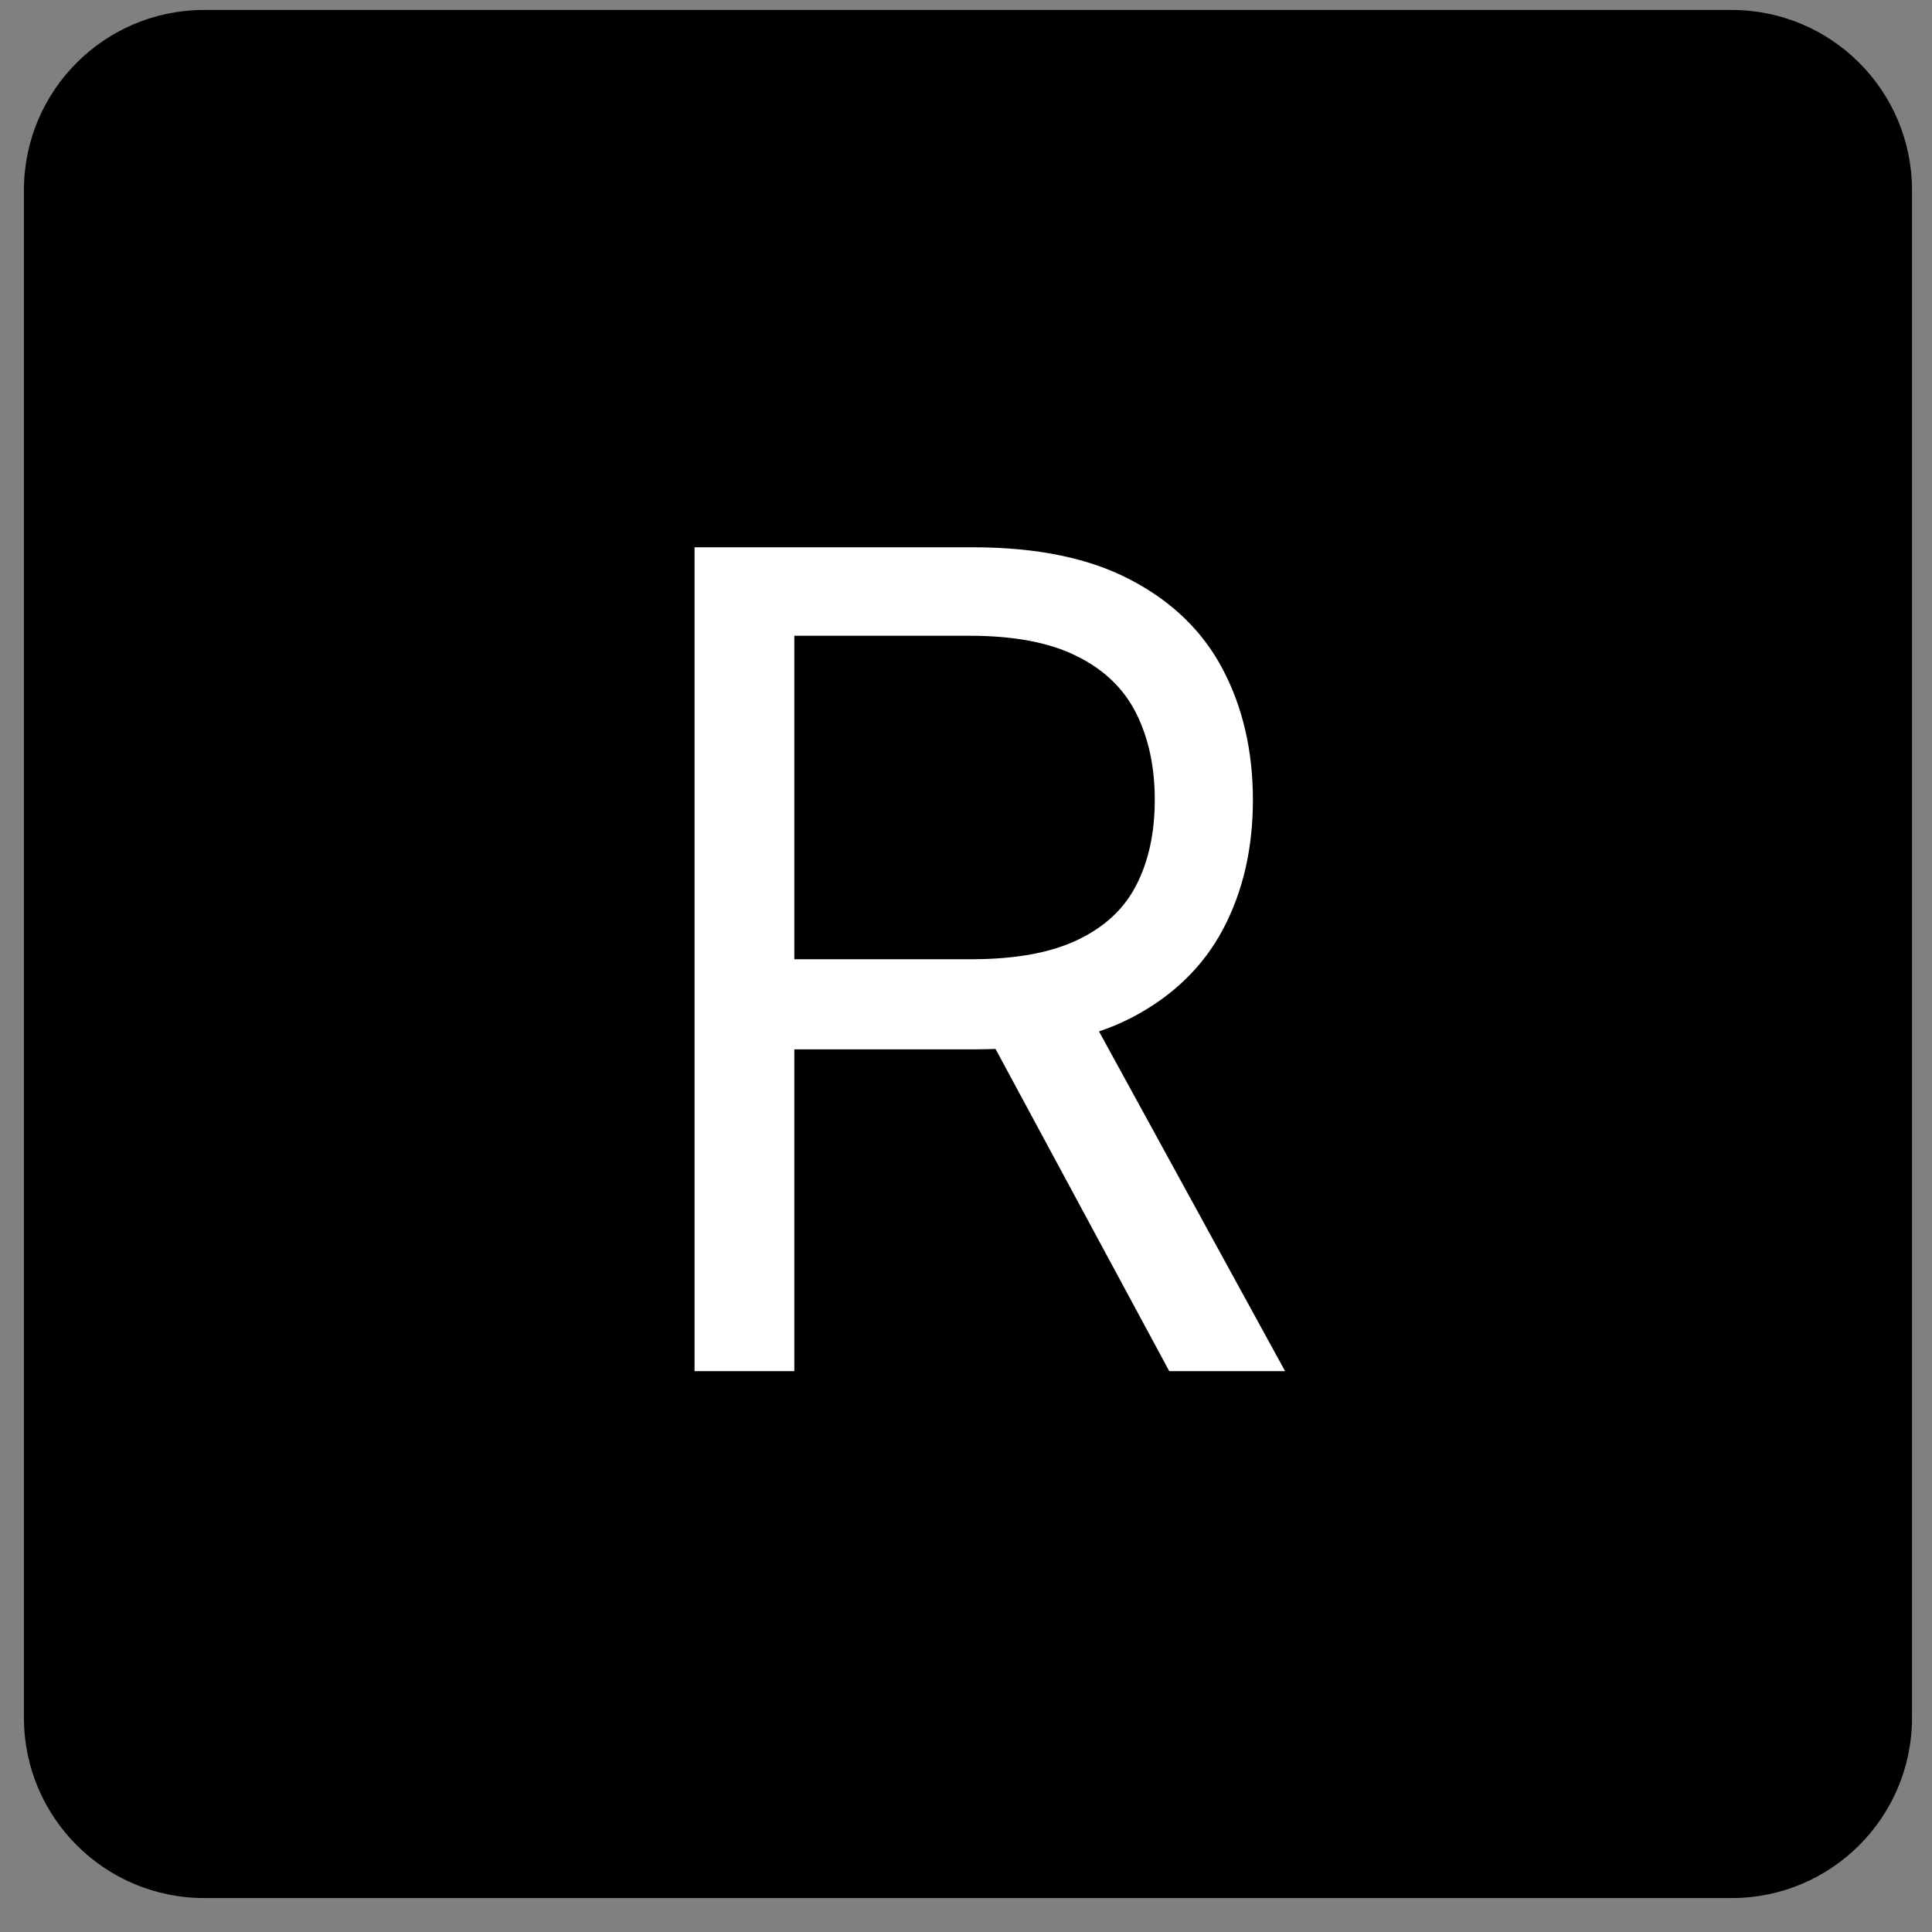<svg width="44" height="44" viewBox="0 0 44 44" fill="none" xmlns="http://www.w3.org/2000/svg">
<rect x="0" y="0" width="44" height="44" fill="#808080" stroke="none"/>
<path d="M0.545 4.33C0.545 2.064 2.382 0.227 4.648 0.227H39.438C41.707 0.227 43.545 2.066 43.545 4.334V39.12C43.545 41.389 41.707 43.227 39.438 43.227H4.652C2.384 43.227 0.545 41.389 0.545 39.12V4.33Z" fill="black"/>
<path d="M15.818 31.227V12.464H22.158C23.624 12.464 24.827 12.714 25.767 13.215C26.708 13.71 27.404 14.391 27.856 15.258C28.308 16.125 28.534 17.112 28.534 18.217C28.534 19.323 28.308 20.303 27.856 21.158C27.404 22.013 26.711 22.685 25.777 23.174C24.842 23.657 23.648 23.898 22.194 23.898H17.064V21.846H22.121C23.123 21.846 23.929 21.699 24.54 21.406C25.157 21.113 25.603 20.697 25.877 20.16C26.158 19.616 26.299 18.969 26.299 18.217C26.299 17.466 26.158 16.809 25.877 16.247C25.596 15.686 25.148 15.252 24.531 14.947C23.914 14.635 23.098 14.479 22.084 14.479H18.09V31.227H15.818ZM24.65 22.798L29.267 31.227H26.629L22.084 22.798H24.65Z" fill="white"/>
</svg>
